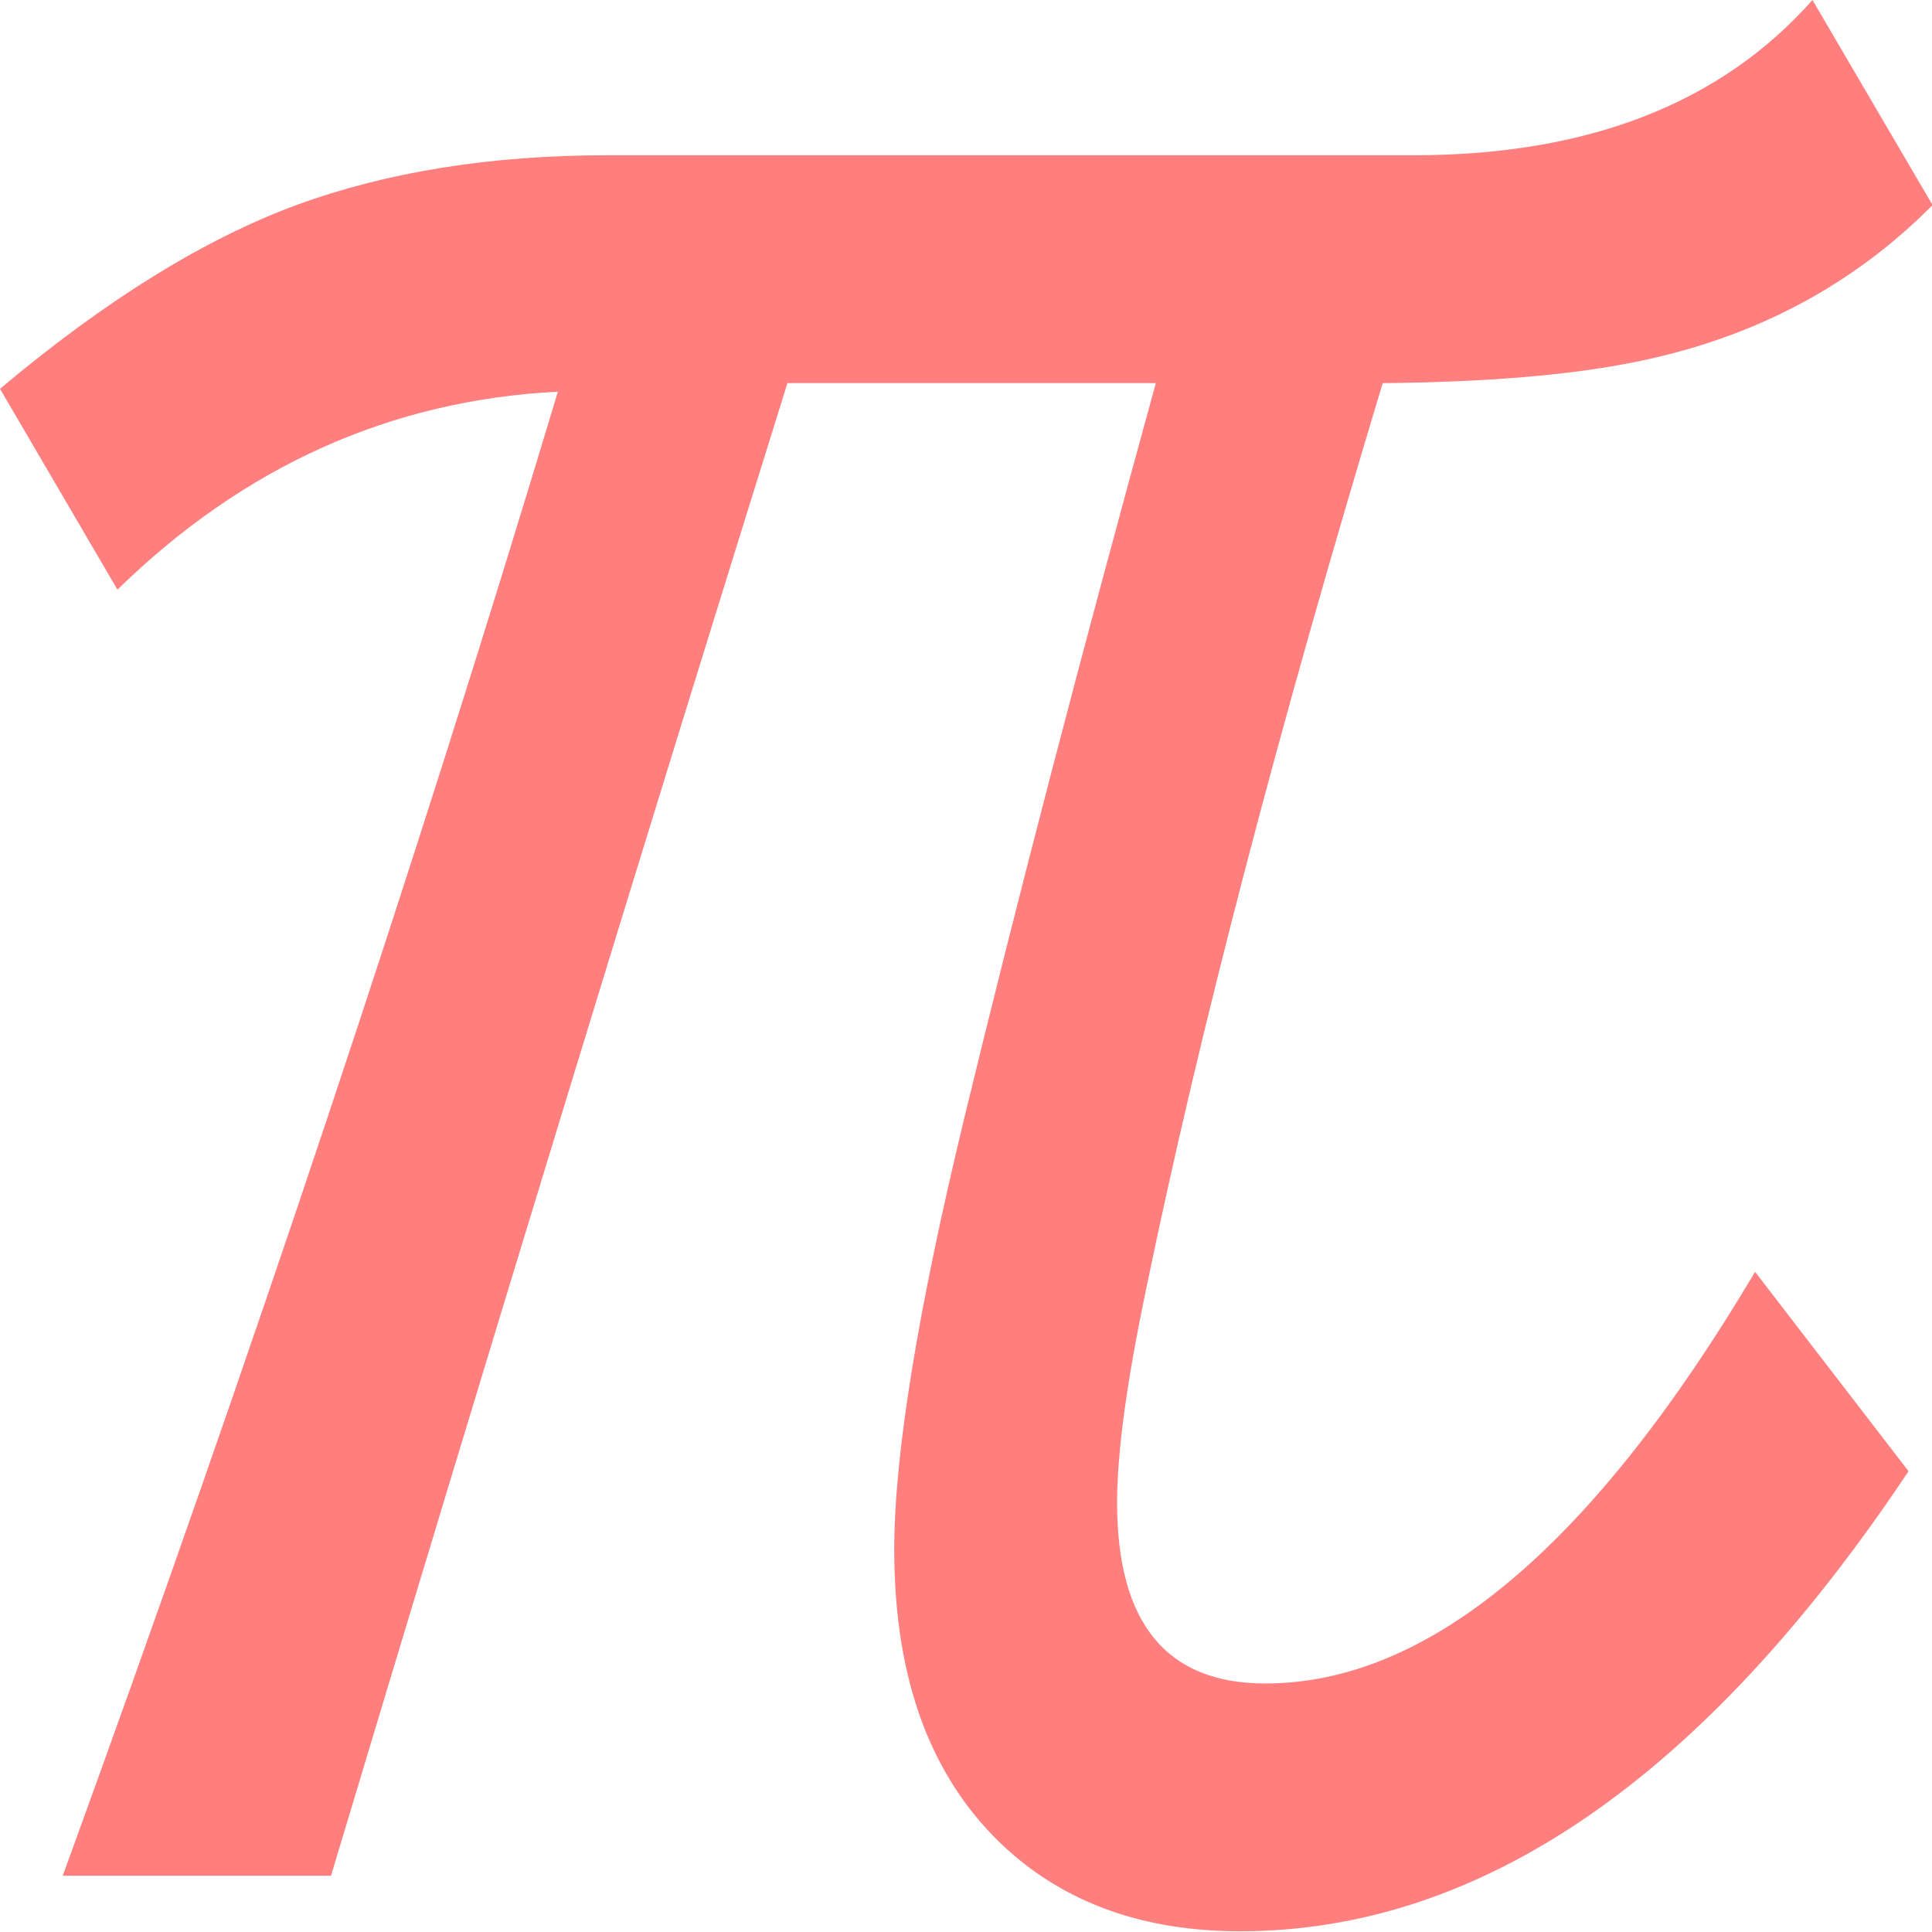 <?xml version="1.0" encoding="UTF-8" standalone="no"?>
<!-- Created with Inkscape (http://www.inkscape.org/) -->

<svg
   width="500"
   height="500"
   viewBox="0 0 132.292 132.292"
   version="1.1"
   id="svg5"
   inkscape:version="1.2.1 (9c6d41e410, 2022-07-14)"
   sodipodi:docname="hmath.logo.3.svg"
   xmlns:inkscape="http://www.inkscape.org/namespaces/inkscape"
   xmlns:sodipodi="http://sodipodi.sourceforge.net/DTD/sodipodi-0.dtd"
   xmlns:xlink="http://www.w3.org/1999/xlink"
   xmlns="http://www.w3.org/2000/svg"
   xmlns:svg="http://www.w3.org/2000/svg">
  <sodipodi:namedview
     id="namedview7"
     pagecolor="#505050"
     bordercolor="#eeeeee"
     borderopacity="1"
     inkscape:showpageshadow="0"
     inkscape:pageopacity="0"
     inkscape:pagecheckerboard="0"
     inkscape:deskcolor="#505050"
     inkscape:document-units="px"
     showgrid="false"
     inkscape:zoom="1.4324916"
     inkscape:cx="304.71383"
     inkscape:cy="220.24562"
     inkscape:window-width="1920"
     inkscape:window-height="991"
     inkscape:window-x="-9"
     inkscape:window-y="-9"
     inkscape:window-maximized="1"
     inkscape:current-layer="layer1" />
  <defs
     id="defs2">
    <linearGradient
       inkscape:collect="never"
       id="linearGradient10468">
      <stop
         style="stop-color:#ffff00;stop-opacity:1;"
         offset="0"
         id="stop10464" />
      <stop
         style="stop-color:#ffff00;stop-opacity:0;"
         offset="1"
         id="stop10466" />
    </linearGradient>
    <linearGradient
       id="hmath_logo">
      <stop
         style="stop-color:#0000ff;stop-opacity:1;"
         offset="0"
         id="stop4892" />
      <stop
         style="stop-color:#0000ff;stop-opacity:1;"
         offset="0.5"
         id="stop4894" />
      <stop
         style="stop-color:#ffff00;stop-opacity:1;"
         offset="0.5"
         id="stop4896" />
      <stop
         style="stop-color:#ffff00;stop-opacity:1;"
         offset="0.997"
         id="stop4898" />
    </linearGradient>
    <linearGradient
       id="hmath_logo-9">
      <stop
         style="stop-color:#0000ff;stop-opacity:1;"
         offset="0"
         id="stop2207" />
      <stop
         style="stop-color:#0000ff;stop-opacity:1;"
         offset="0.5"
         id="stop2215" />
      <stop
         style="stop-color:#ffff00;stop-opacity:1;"
         offset="0.5"
         id="stop2213" />
      <stop
         style="stop-color:#ffff00;stop-opacity:1;"
         offset="0.997"
         id="stop2205" />
    </linearGradient>
    <linearGradient
       xlink:href="#hmath_logo"
       id="linearGradient10470"
       x1="117.946"
       y1="-7.188"
       x2="152.954"
       y2="-21.24"
       gradientUnits="userSpaceOnUse"
       gradientTransform="rotate(-145.908,-3.0496797e-7,-3.5961453e-6)" />
  </defs>
  <g
     inkscape:label="Layer 1"
     inkscape:groupmode="layer"
     id="layer1">
    <g
       aria-label="π"
       transform="matrix(0.968,0,0,1.033,2.3072021e-7,1.4613047e-5)"
       id="text12288"
       style="font-size:193.352px;font-family:Arial;-inkscape-font-specification:Arial;mix-blend-mode:difference;fill:#ff0000;fill-opacity:0.5;stroke-width:309.19">
      <path
         d="M -2.3841858e-7,25.774 Q 11.14,16.994 20.959,13.595 30.589,10.291 42.957,10.291 h 57.024 q 18.504,0 28.229,-10.291 L 136.706,13.595 q -8.497,8.025 -20.959,10.385 -6.892,1.322 -17.938,1.416 -11.046,34.271 -16.711,59.95 -2.077,9.252 -2.077,14.256 0,11.99 10.48,11.99 17.371,0 34.649,-27.285 l 10.857,13.217 q -21.714,30.494 -47.299,30.494 -10.102,0 -16.522,-5.476 -7.93,-6.798 -7.93,-19.826 0,-9.441 5.004,-28.795 5.57,-21.526 13.501,-48.527 H 55.702 Q 40.785,70.147 23.414,124.338 H 4.437 Q 24.358,73.073 39.463,25.963 21.714,26.812 8.308,39.086 Z"
         style="font-family:'BIZ UDGothic';-inkscape-font-specification:'BIZ UDGothic'"
         id="path250" />
    </g>
  </g>
</svg>
